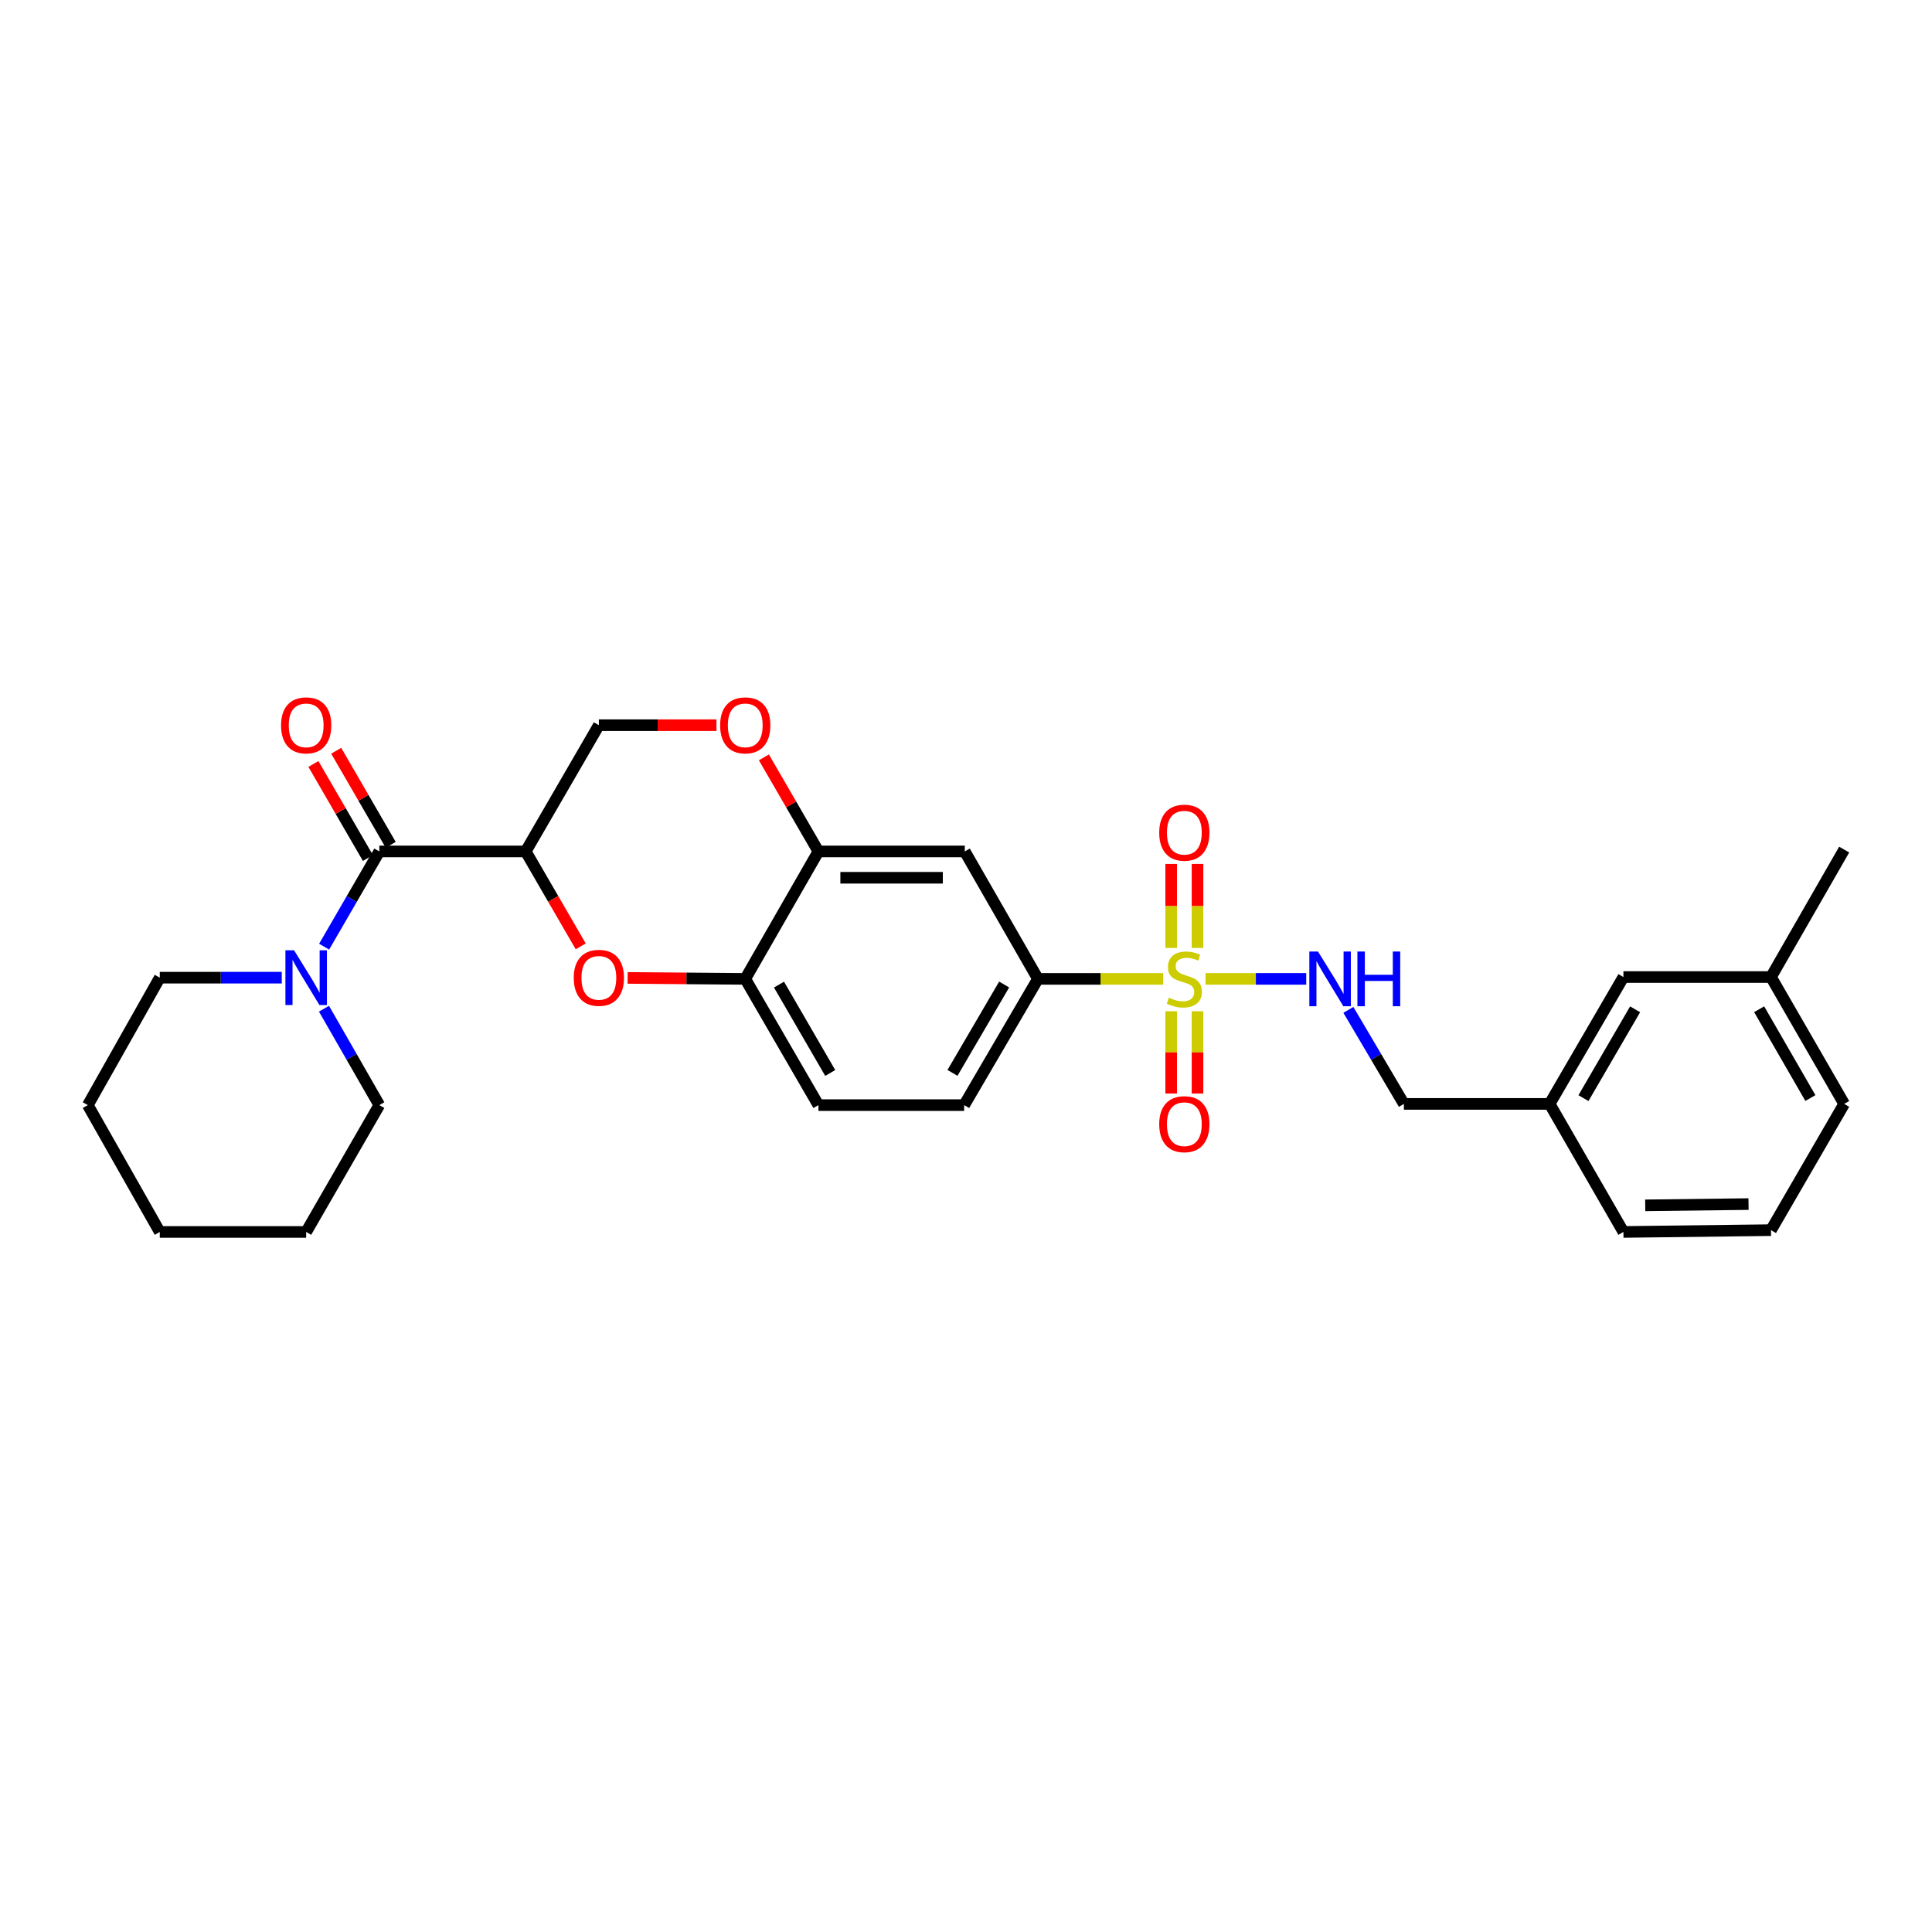 <?xml version='1.0' encoding='iso-8859-1'?>
<svg version='1.1' baseProfile='full'
              xmlns='http://www.w3.org/2000/svg'
                      xmlns:rdkit='http://www.rdkit.org/xml'
                      xmlns:xlink='http://www.w3.org/1999/xlink'
                  xml:space='preserve'
width='1000px' height='1000px' viewBox='0 0 1000 1000'>
<!-- END OF HEADER -->
<rect style='opacity:1.0;fill:#FFFFFF;stroke:none' width='1000' height='1000' x='0' y='0'> </rect>
<path class='bond-3' d='M 602.035,506.668 L 569.638,506.668' style='fill:none;fill-rule:evenodd;stroke:#CCCC00;stroke-width:6px;stroke-linecap:butt;stroke-linejoin:miter;stroke-opacity:1' />
<path class='bond-3' d='M 569.638,506.668 L 537.241,506.668' style='fill:none;fill-rule:evenodd;stroke:#000000;stroke-width:6px;stroke-linecap:butt;stroke-linejoin:miter;stroke-opacity:1' />
<path class='bond-7' d='M 623.976,506.668 L 650.038,506.668' style='fill:none;fill-rule:evenodd;stroke:#CCCC00;stroke-width:6px;stroke-linecap:butt;stroke-linejoin:miter;stroke-opacity:1' />
<path class='bond-7' d='M 650.038,506.668 L 676.101,506.668' style='fill:none;fill-rule:evenodd;stroke:#0000FF;stroke-width:6px;stroke-linecap:butt;stroke-linejoin:miter;stroke-opacity:1' />
<path class='bond-10' d='M 619.826,490.654 L 619.826,468.911' style='fill:none;fill-rule:evenodd;stroke:#CCCC00;stroke-width:6px;stroke-linecap:butt;stroke-linejoin:miter;stroke-opacity:1' />
<path class='bond-10' d='M 619.826,468.911 L 619.826,447.168' style='fill:none;fill-rule:evenodd;stroke:#FF0000;stroke-width:6px;stroke-linecap:butt;stroke-linejoin:miter;stroke-opacity:1' />
<path class='bond-10' d='M 606.193,490.654 L 606.193,468.911' style='fill:none;fill-rule:evenodd;stroke:#CCCC00;stroke-width:6px;stroke-linecap:butt;stroke-linejoin:miter;stroke-opacity:1' />
<path class='bond-10' d='M 606.193,468.911 L 606.193,447.168' style='fill:none;fill-rule:evenodd;stroke:#FF0000;stroke-width:6px;stroke-linecap:butt;stroke-linejoin:miter;stroke-opacity:1' />
<path class='bond-11' d='M 606.193,523.426 L 606.193,544.72' style='fill:none;fill-rule:evenodd;stroke:#CCCC00;stroke-width:6px;stroke-linecap:butt;stroke-linejoin:miter;stroke-opacity:1' />
<path class='bond-11' d='M 606.193,544.72 L 606.193,566.014' style='fill:none;fill-rule:evenodd;stroke:#FF0000;stroke-width:6px;stroke-linecap:butt;stroke-linejoin:miter;stroke-opacity:1' />
<path class='bond-11' d='M 619.826,523.426 L 619.826,544.72' style='fill:none;fill-rule:evenodd;stroke:#CCCC00;stroke-width:6px;stroke-linecap:butt;stroke-linejoin:miter;stroke-opacity:1' />
<path class='bond-11' d='M 619.826,544.72 L 619.826,566.014' style='fill:none;fill-rule:evenodd;stroke:#FF0000;stroke-width:6px;stroke-linecap:butt;stroke-linejoin:miter;stroke-opacity:1' />
<path class='bond-0' d='M 272.102,440.7 L 286.34,465.266' style='fill:none;fill-rule:evenodd;stroke:#000000;stroke-width:6px;stroke-linecap:butt;stroke-linejoin:miter;stroke-opacity:1' />
<path class='bond-0' d='M 286.34,465.266 L 300.578,489.831' style='fill:none;fill-rule:evenodd;stroke:#FF0000;stroke-width:6px;stroke-linecap:butt;stroke-linejoin:miter;stroke-opacity:1' />
<path class='bond-1' d='M 272.102,440.7 L 196.333,440.7' style='fill:none;fill-rule:evenodd;stroke:#000000;stroke-width:6px;stroke-linecap:butt;stroke-linejoin:miter;stroke-opacity:1' />
<path class='bond-30' d='M 272.102,440.7 L 309.972,375.36' style='fill:none;fill-rule:evenodd;stroke:#000000;stroke-width:6px;stroke-linecap:butt;stroke-linejoin:miter;stroke-opacity:1' />
<path class='bond-4' d='M 196.333,440.7 L 182.052,465.346' style='fill:none;fill-rule:evenodd;stroke:#000000;stroke-width:6px;stroke-linecap:butt;stroke-linejoin:miter;stroke-opacity:1' />
<path class='bond-4' d='M 182.052,465.346 L 167.771,489.992' style='fill:none;fill-rule:evenodd;stroke:#0000FF;stroke-width:6px;stroke-linecap:butt;stroke-linejoin:miter;stroke-opacity:1' />
<path class='bond-13' d='M 202.231,437.282 L 188.124,412.936' style='fill:none;fill-rule:evenodd;stroke:#000000;stroke-width:6px;stroke-linecap:butt;stroke-linejoin:miter;stroke-opacity:1' />
<path class='bond-13' d='M 188.124,412.936 L 174.016,388.59' style='fill:none;fill-rule:evenodd;stroke:#FF0000;stroke-width:6px;stroke-linecap:butt;stroke-linejoin:miter;stroke-opacity:1' />
<path class='bond-13' d='M 190.436,444.117 L 176.328,419.771' style='fill:none;fill-rule:evenodd;stroke:#000000;stroke-width:6px;stroke-linecap:butt;stroke-linejoin:miter;stroke-opacity:1' />
<path class='bond-13' d='M 176.328,419.771 L 162.221,395.426' style='fill:none;fill-rule:evenodd;stroke:#FF0000;stroke-width:6px;stroke-linecap:butt;stroke-linejoin:miter;stroke-opacity:1' />
<path class='bond-2' d='M 324.866,506.163 L 355.303,506.416' style='fill:none;fill-rule:evenodd;stroke:#FF0000;stroke-width:6px;stroke-linecap:butt;stroke-linejoin:miter;stroke-opacity:1' />
<path class='bond-2' d='M 355.303,506.416 L 385.741,506.668' style='fill:none;fill-rule:evenodd;stroke:#000000;stroke-width:6px;stroke-linecap:butt;stroke-linejoin:miter;stroke-opacity:1' />
<path class='bond-8' d='M 537.241,506.668 L 499.371,440.7' style='fill:none;fill-rule:evenodd;stroke:#000000;stroke-width:6px;stroke-linecap:butt;stroke-linejoin:miter;stroke-opacity:1' />
<path class='bond-14' d='M 537.241,506.668 L 499.046,572.008' style='fill:none;fill-rule:evenodd;stroke:#000000;stroke-width:6px;stroke-linecap:butt;stroke-linejoin:miter;stroke-opacity:1' />
<path class='bond-14' d='M 519.742,509.589 L 493.005,555.327' style='fill:none;fill-rule:evenodd;stroke:#000000;stroke-width:6px;stroke-linecap:butt;stroke-linejoin:miter;stroke-opacity:1' />
<path class='bond-20' d='M 167.69,522.101 L 182.012,547.054' style='fill:none;fill-rule:evenodd;stroke:#0000FF;stroke-width:6px;stroke-linecap:butt;stroke-linejoin:miter;stroke-opacity:1' />
<path class='bond-20' d='M 182.012,547.054 L 196.333,572.008' style='fill:none;fill-rule:evenodd;stroke:#000000;stroke-width:6px;stroke-linecap:butt;stroke-linejoin:miter;stroke-opacity:1' />
<path class='bond-21' d='M 145.838,506.04 L 114.27,506.04' style='fill:none;fill-rule:evenodd;stroke:#0000FF;stroke-width:6px;stroke-linecap:butt;stroke-linejoin:miter;stroke-opacity:1' />
<path class='bond-21' d='M 114.27,506.04 L 82.703,506.04' style='fill:none;fill-rule:evenodd;stroke:#000000;stroke-width:6px;stroke-linecap:butt;stroke-linejoin:miter;stroke-opacity:1' />
<path class='bond-5' d='M 423.61,440.7 L 499.371,440.7' style='fill:none;fill-rule:evenodd;stroke:#000000;stroke-width:6px;stroke-linecap:butt;stroke-linejoin:miter;stroke-opacity:1' />
<path class='bond-5' d='M 434.974,454.333 L 488.007,454.333' style='fill:none;fill-rule:evenodd;stroke:#000000;stroke-width:6px;stroke-linecap:butt;stroke-linejoin:miter;stroke-opacity:1' />
<path class='bond-9' d='M 423.61,440.7 L 409.5,416.354' style='fill:none;fill-rule:evenodd;stroke:#000000;stroke-width:6px;stroke-linecap:butt;stroke-linejoin:miter;stroke-opacity:1' />
<path class='bond-9' d='M 409.5,416.354 L 395.389,392.008' style='fill:none;fill-rule:evenodd;stroke:#FF0000;stroke-width:6px;stroke-linecap:butt;stroke-linejoin:miter;stroke-opacity:1' />
<path class='bond-29' d='M 423.61,440.7 L 385.741,506.668' style='fill:none;fill-rule:evenodd;stroke:#000000;stroke-width:6px;stroke-linecap:butt;stroke-linejoin:miter;stroke-opacity:1' />
<path class='bond-6' d='M 385.741,506.668 L 423.61,572.008' style='fill:none;fill-rule:evenodd;stroke:#000000;stroke-width:6px;stroke-linecap:butt;stroke-linejoin:miter;stroke-opacity:1' />
<path class='bond-6' d='M 403.216,509.633 L 429.725,555.371' style='fill:none;fill-rule:evenodd;stroke:#000000;stroke-width:6px;stroke-linecap:butt;stroke-linejoin:miter;stroke-opacity:1' />
<path class='bond-16' d='M 697.919,522.707 L 712.284,547.043' style='fill:none;fill-rule:evenodd;stroke:#0000FF;stroke-width:6px;stroke-linecap:butt;stroke-linejoin:miter;stroke-opacity:1' />
<path class='bond-16' d='M 712.284,547.043 L 726.648,571.379' style='fill:none;fill-rule:evenodd;stroke:#000000;stroke-width:6px;stroke-linecap:butt;stroke-linejoin:miter;stroke-opacity:1' />
<path class='bond-12' d='M 370.846,375.36 L 340.409,375.36' style='fill:none;fill-rule:evenodd;stroke:#FF0000;stroke-width:6px;stroke-linecap:butt;stroke-linejoin:miter;stroke-opacity:1' />
<path class='bond-12' d='M 340.409,375.36 L 309.972,375.36' style='fill:none;fill-rule:evenodd;stroke:#000000;stroke-width:6px;stroke-linecap:butt;stroke-linejoin:miter;stroke-opacity:1' />
<path class='bond-15' d='M 499.046,572.008 L 423.61,572.008' style='fill:none;fill-rule:evenodd;stroke:#000000;stroke-width:6px;stroke-linecap:butt;stroke-linejoin:miter;stroke-opacity:1' />
<path class='bond-18' d='M 726.648,571.379 L 802.084,571.379' style='fill:none;fill-rule:evenodd;stroke:#000000;stroke-width:6px;stroke-linecap:butt;stroke-linejoin:miter;stroke-opacity:1' />
<path class='bond-17' d='M 840.279,505.714 L 802.084,571.379' style='fill:none;fill-rule:evenodd;stroke:#000000;stroke-width:6px;stroke-linecap:butt;stroke-linejoin:miter;stroke-opacity:1' />
<path class='bond-17' d='M 846.334,522.418 L 819.597,568.384' style='fill:none;fill-rule:evenodd;stroke:#000000;stroke-width:6px;stroke-linecap:butt;stroke-linejoin:miter;stroke-opacity:1' />
<path class='bond-19' d='M 840.279,505.714 L 916.661,505.714' style='fill:none;fill-rule:evenodd;stroke:#000000;stroke-width:6px;stroke-linecap:butt;stroke-linejoin:miter;stroke-opacity:1' />
<path class='bond-23' d='M 802.084,571.379 L 840.279,637.658' style='fill:none;fill-rule:evenodd;stroke:#000000;stroke-width:6px;stroke-linecap:butt;stroke-linejoin:miter;stroke-opacity:1' />
<path class='bond-25' d='M 916.661,505.714 L 954.545,439.745' style='fill:none;fill-rule:evenodd;stroke:#000000;stroke-width:6px;stroke-linecap:butt;stroke-linejoin:miter;stroke-opacity:1' />
<path class='bond-31' d='M 916.661,505.714 L 954.545,571.379' style='fill:none;fill-rule:evenodd;stroke:#000000;stroke-width:6px;stroke-linecap:butt;stroke-linejoin:miter;stroke-opacity:1' />
<path class='bond-31' d='M 910.535,522.376 L 937.054,568.342' style='fill:none;fill-rule:evenodd;stroke:#000000;stroke-width:6px;stroke-linecap:butt;stroke-linejoin:miter;stroke-opacity:1' />
<path class='bond-26' d='M 196.333,572.008 L 158.472,637.658' style='fill:none;fill-rule:evenodd;stroke:#000000;stroke-width:6px;stroke-linecap:butt;stroke-linejoin:miter;stroke-opacity:1' />
<path class='bond-27' d='M 82.703,506.04 L 45.455,572.008' style='fill:none;fill-rule:evenodd;stroke:#000000;stroke-width:6px;stroke-linecap:butt;stroke-linejoin:miter;stroke-opacity:1' />
<path class='bond-22' d='M 916.661,636.719 L 840.279,637.658' style='fill:none;fill-rule:evenodd;stroke:#000000;stroke-width:6px;stroke-linecap:butt;stroke-linejoin:miter;stroke-opacity:1' />
<path class='bond-22' d='M 905.036,623.228 L 851.568,623.885' style='fill:none;fill-rule:evenodd;stroke:#000000;stroke-width:6px;stroke-linecap:butt;stroke-linejoin:miter;stroke-opacity:1' />
<path class='bond-24' d='M 916.661,636.719 L 954.545,571.379' style='fill:none;fill-rule:evenodd;stroke:#000000;stroke-width:6px;stroke-linecap:butt;stroke-linejoin:miter;stroke-opacity:1' />
<path class='bond-32' d='M 158.472,637.658 L 82.703,637.658' style='fill:none;fill-rule:evenodd;stroke:#000000;stroke-width:6px;stroke-linecap:butt;stroke-linejoin:miter;stroke-opacity:1' />
<path class='bond-28' d='M 45.455,572.008 L 82.703,637.658' style='fill:none;fill-rule:evenodd;stroke:#000000;stroke-width:6px;stroke-linecap:butt;stroke-linejoin:miter;stroke-opacity:1' />
<path  class='atom-0' d='M 605.01 516.388
Q 605.33 516.508, 606.65 517.068
Q 607.97 517.628, 609.41 517.988
Q 610.89 518.308, 612.33 518.308
Q 615.01 518.308, 616.57 517.028
Q 618.13 515.708, 618.13 513.428
Q 618.13 511.868, 617.33 510.908
Q 616.57 509.948, 615.37 509.428
Q 614.17 508.908, 612.17 508.308
Q 609.65 507.548, 608.13 506.828
Q 606.65 506.108, 605.57 504.588
Q 604.53 503.068, 604.53 500.508
Q 604.53 496.948, 606.93 494.748
Q 609.37 492.548, 614.17 492.548
Q 617.45 492.548, 621.17 494.108
L 620.25 497.188
Q 616.85 495.788, 614.29 495.788
Q 611.53 495.788, 610.01 496.948
Q 608.49 498.068, 608.53 500.028
Q 608.53 501.548, 609.29 502.468
Q 610.09 503.388, 611.21 503.908
Q 612.37 504.428, 614.29 505.028
Q 616.85 505.828, 618.37 506.628
Q 619.89 507.428, 620.97 509.068
Q 622.09 510.668, 622.09 513.428
Q 622.09 517.348, 619.45 519.468
Q 616.85 521.548, 612.49 521.548
Q 609.97 521.548, 608.05 520.988
Q 606.17 520.468, 603.93 519.548
L 605.01 516.388
' fill='#CCCC00'/>
<path  class='atom-3' d='M 296.972 506.12
Q 296.972 499.32, 300.332 495.52
Q 303.692 491.72, 309.972 491.72
Q 316.252 491.72, 319.612 495.52
Q 322.972 499.32, 322.972 506.12
Q 322.972 513, 319.572 516.92
Q 316.172 520.8, 309.972 520.8
Q 303.732 520.8, 300.332 516.92
Q 296.972 513.04, 296.972 506.12
M 309.972 517.6
Q 314.292 517.6, 316.612 514.72
Q 318.972 511.8, 318.972 506.12
Q 318.972 500.56, 316.612 497.76
Q 314.292 494.92, 309.972 494.92
Q 305.652 494.92, 303.292 497.72
Q 300.972 500.52, 300.972 506.12
Q 300.972 511.84, 303.292 514.72
Q 305.652 517.6, 309.972 517.6
' fill='#FF0000'/>
<path  class='atom-5' d='M 152.212 491.88
L 161.492 506.88
Q 162.412 508.36, 163.892 511.04
Q 165.372 513.72, 165.452 513.88
L 165.452 491.88
L 169.212 491.88
L 169.212 520.2
L 165.332 520.2
L 155.372 503.8
Q 154.212 501.88, 152.972 499.68
Q 151.772 497.48, 151.412 496.8
L 151.412 520.2
L 147.732 520.2
L 147.732 491.88
L 152.212 491.88
' fill='#0000FF'/>
<path  class='atom-8' d='M 682.193 492.508
L 691.473 507.508
Q 692.393 508.988, 693.873 511.668
Q 695.353 514.348, 695.433 514.508
L 695.433 492.508
L 699.193 492.508
L 699.193 520.828
L 695.313 520.828
L 685.353 504.428
Q 684.193 502.508, 682.953 500.308
Q 681.753 498.108, 681.393 497.428
L 681.393 520.828
L 677.713 520.828
L 677.713 492.508
L 682.193 492.508
' fill='#0000FF'/>
<path  class='atom-8' d='M 702.593 492.508
L 706.433 492.508
L 706.433 504.548
L 720.913 504.548
L 720.913 492.508
L 724.753 492.508
L 724.753 520.828
L 720.913 520.828
L 720.913 507.748
L 706.433 507.748
L 706.433 520.828
L 702.593 520.828
L 702.593 492.508
' fill='#0000FF'/>
<path  class='atom-10' d='M 372.741 375.44
Q 372.741 368.64, 376.101 364.84
Q 379.461 361.04, 385.741 361.04
Q 392.021 361.04, 395.381 364.84
Q 398.741 368.64, 398.741 375.44
Q 398.741 382.32, 395.341 386.24
Q 391.941 390.12, 385.741 390.12
Q 379.501 390.12, 376.101 386.24
Q 372.741 382.36, 372.741 375.44
M 385.741 386.92
Q 390.061 386.92, 392.381 384.04
Q 394.741 381.12, 394.741 375.44
Q 394.741 369.88, 392.381 367.08
Q 390.061 364.24, 385.741 364.24
Q 381.421 364.24, 379.061 367.04
Q 376.741 369.84, 376.741 375.44
Q 376.741 381.16, 379.061 384.04
Q 381.421 386.92, 385.741 386.92
' fill='#FF0000'/>
<path  class='atom-11' d='M 600.01 430.994
Q 600.01 424.194, 603.37 420.394
Q 606.73 416.594, 613.01 416.594
Q 619.29 416.594, 622.65 420.394
Q 626.01 424.194, 626.01 430.994
Q 626.01 437.874, 622.61 441.794
Q 619.21 445.674, 613.01 445.674
Q 606.77 445.674, 603.37 441.794
Q 600.01 437.914, 600.01 430.994
M 613.01 442.474
Q 617.33 442.474, 619.65 439.594
Q 622.01 436.674, 622.01 430.994
Q 622.01 425.434, 619.65 422.634
Q 617.33 419.794, 613.01 419.794
Q 608.69 419.794, 606.33 422.594
Q 604.01 425.394, 604.01 430.994
Q 604.01 436.714, 606.33 439.594
Q 608.69 442.474, 613.01 442.474
' fill='#FF0000'/>
<path  class='atom-12' d='M 600.01 581.873
Q 600.01 575.073, 603.37 571.273
Q 606.73 567.473, 613.01 567.473
Q 619.29 567.473, 622.65 571.273
Q 626.01 575.073, 626.01 581.873
Q 626.01 588.753, 622.61 592.673
Q 619.21 596.553, 613.01 596.553
Q 606.77 596.553, 603.37 592.673
Q 600.01 588.793, 600.01 581.873
M 613.01 593.353
Q 617.33 593.353, 619.65 590.473
Q 622.01 587.553, 622.01 581.873
Q 622.01 576.313, 619.65 573.513
Q 617.33 570.673, 613.01 570.673
Q 608.69 570.673, 606.33 573.473
Q 604.01 576.273, 604.01 581.873
Q 604.01 587.593, 606.33 590.473
Q 608.69 593.353, 613.01 593.353
' fill='#FF0000'/>
<path  class='atom-14' d='M 145.472 375.44
Q 145.472 368.64, 148.832 364.84
Q 152.192 361.04, 158.472 361.04
Q 164.752 361.04, 168.112 364.84
Q 171.472 368.64, 171.472 375.44
Q 171.472 382.32, 168.072 386.24
Q 164.672 390.12, 158.472 390.12
Q 152.232 390.12, 148.832 386.24
Q 145.472 382.36, 145.472 375.44
M 158.472 386.92
Q 162.792 386.92, 165.112 384.04
Q 167.472 381.12, 167.472 375.44
Q 167.472 369.88, 165.112 367.08
Q 162.792 364.24, 158.472 364.24
Q 154.152 364.24, 151.792 367.04
Q 149.472 369.84, 149.472 375.44
Q 149.472 381.16, 151.792 384.04
Q 154.152 386.92, 158.472 386.92
' fill='#FF0000'/>
</svg>
